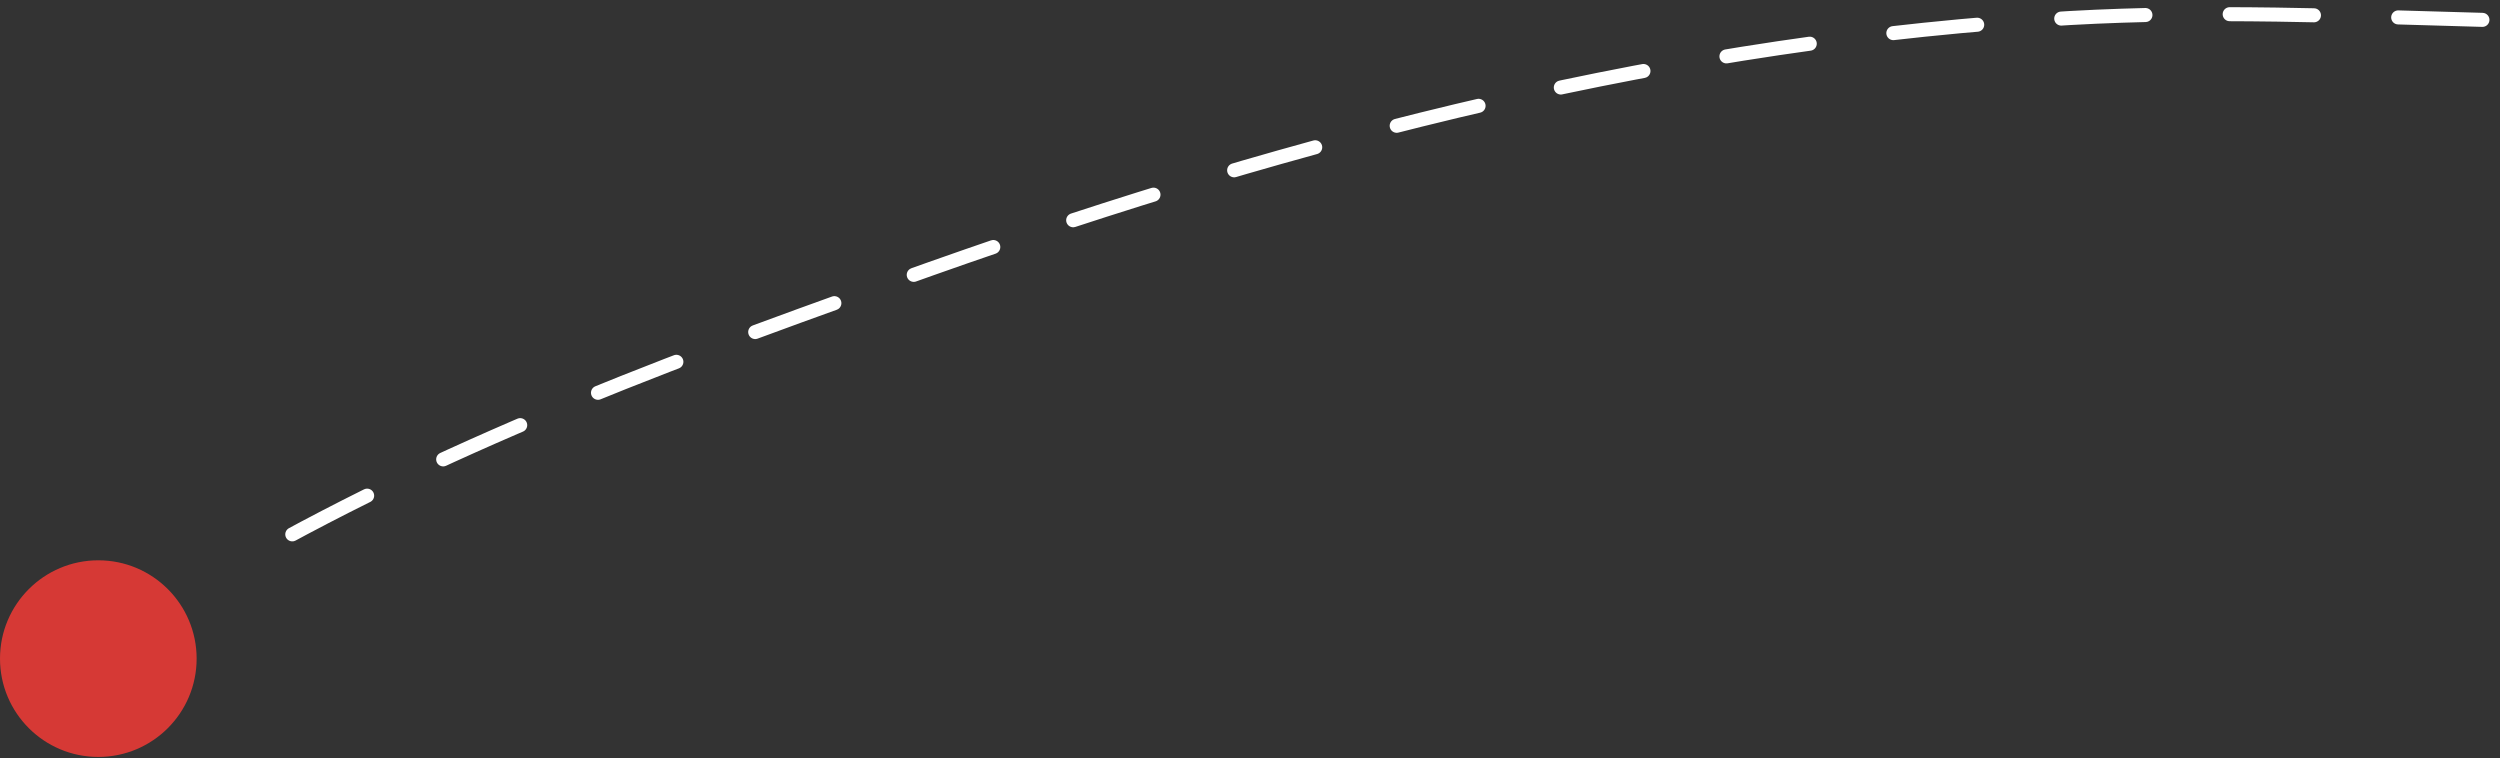 <?xml version="1.0" encoding="UTF-8"?> <svg xmlns="http://www.w3.org/2000/svg" width="178" height="54" viewBox="0 0 178 54" fill="none"><rect x="0" y="0" width="178" height="54" fill="#333333" stroke="none"/><path d="M176.749 1.414C166.963 1.143 157.184 0.73 147.394 1.283C119.481 2.859 92.548 9.838 66.284 19.133C49.581 25.044 32.674 31.207 17.285 40.001" stroke="white" stroke-linecap="round" stroke-dasharray="6 6"></path><circle cx="7" cy="46.894" r="7" fill="#D63935"></circle></svg> 